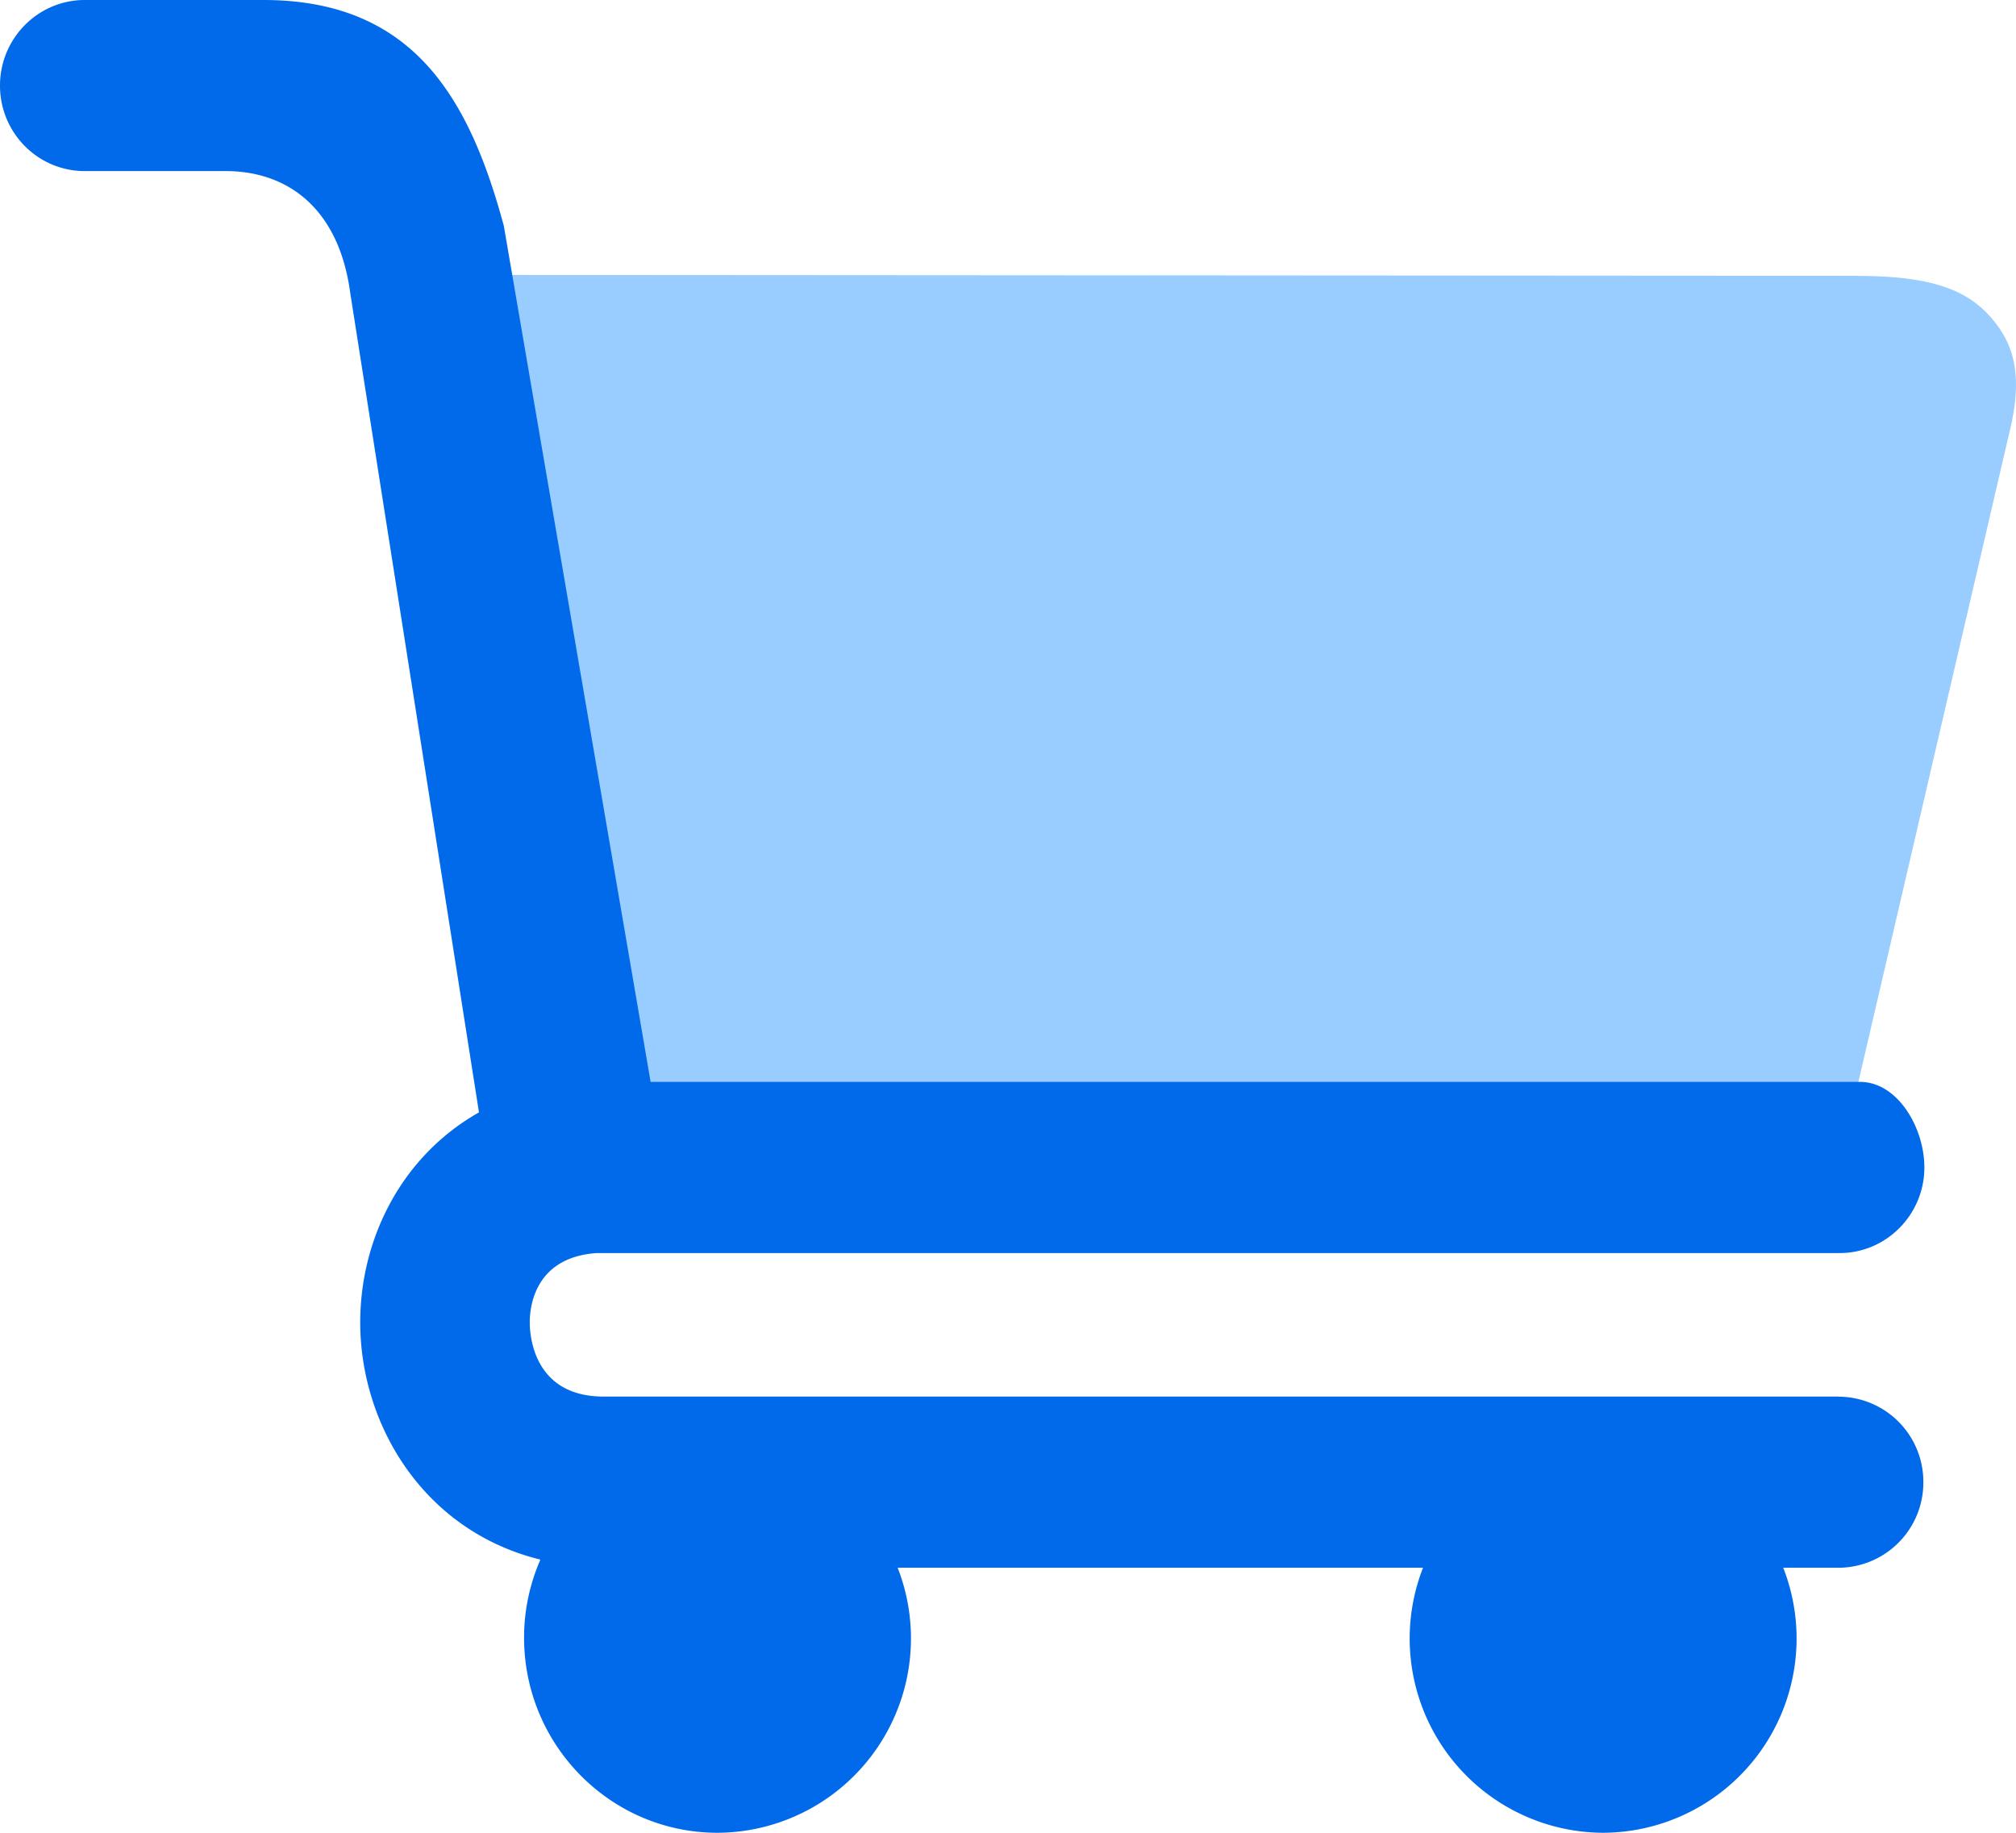 <svg xmlns="http://www.w3.org/2000/svg" data-color-count="2" height="20" viewBox="0 0 22 20" width="22"><g fill="none" fill-rule="evenodd"><path d="M20.235 3.01L5 3l1.632 9h13.603l1.719-7.394c.11-.541.024-.89-.28-1.198-.304-.308-.758-.398-1.44-.398z" fill="#9CF"/><path d="M20.064 15.24H6.588c-.77 0-.807-.675-.807-.81 0-.221.088-.712.73-.756h13.564c.51 0 .925-.42.925-.934 0-.437-.294-.934-.702-.934H7.1L5.498 2.464C5.128 1.099 4.528 0 2.875 0H.925C.415 0 0 .418 0 .934s.414.933.925.933h1.54c.663 0 1.234.396 1.358 1.336l1.404 8.936-.004.002c-.846.48-1.292 1.383-1.292 2.29 0 1.11.687 2.274 1.966 2.588-.113.26-.178.547-.178.851 0 1.175.946 2.13 2.111 2.13a2.121 2.121 0 001.966-2.892h5.733A2.12 2.12 0 0017.494 20a2.12 2.12 0 001.966-2.892h.604a.93.93 0 00.925-.933.929.929 0 00-.925-.934" fill="#006AEB"/></g></svg>